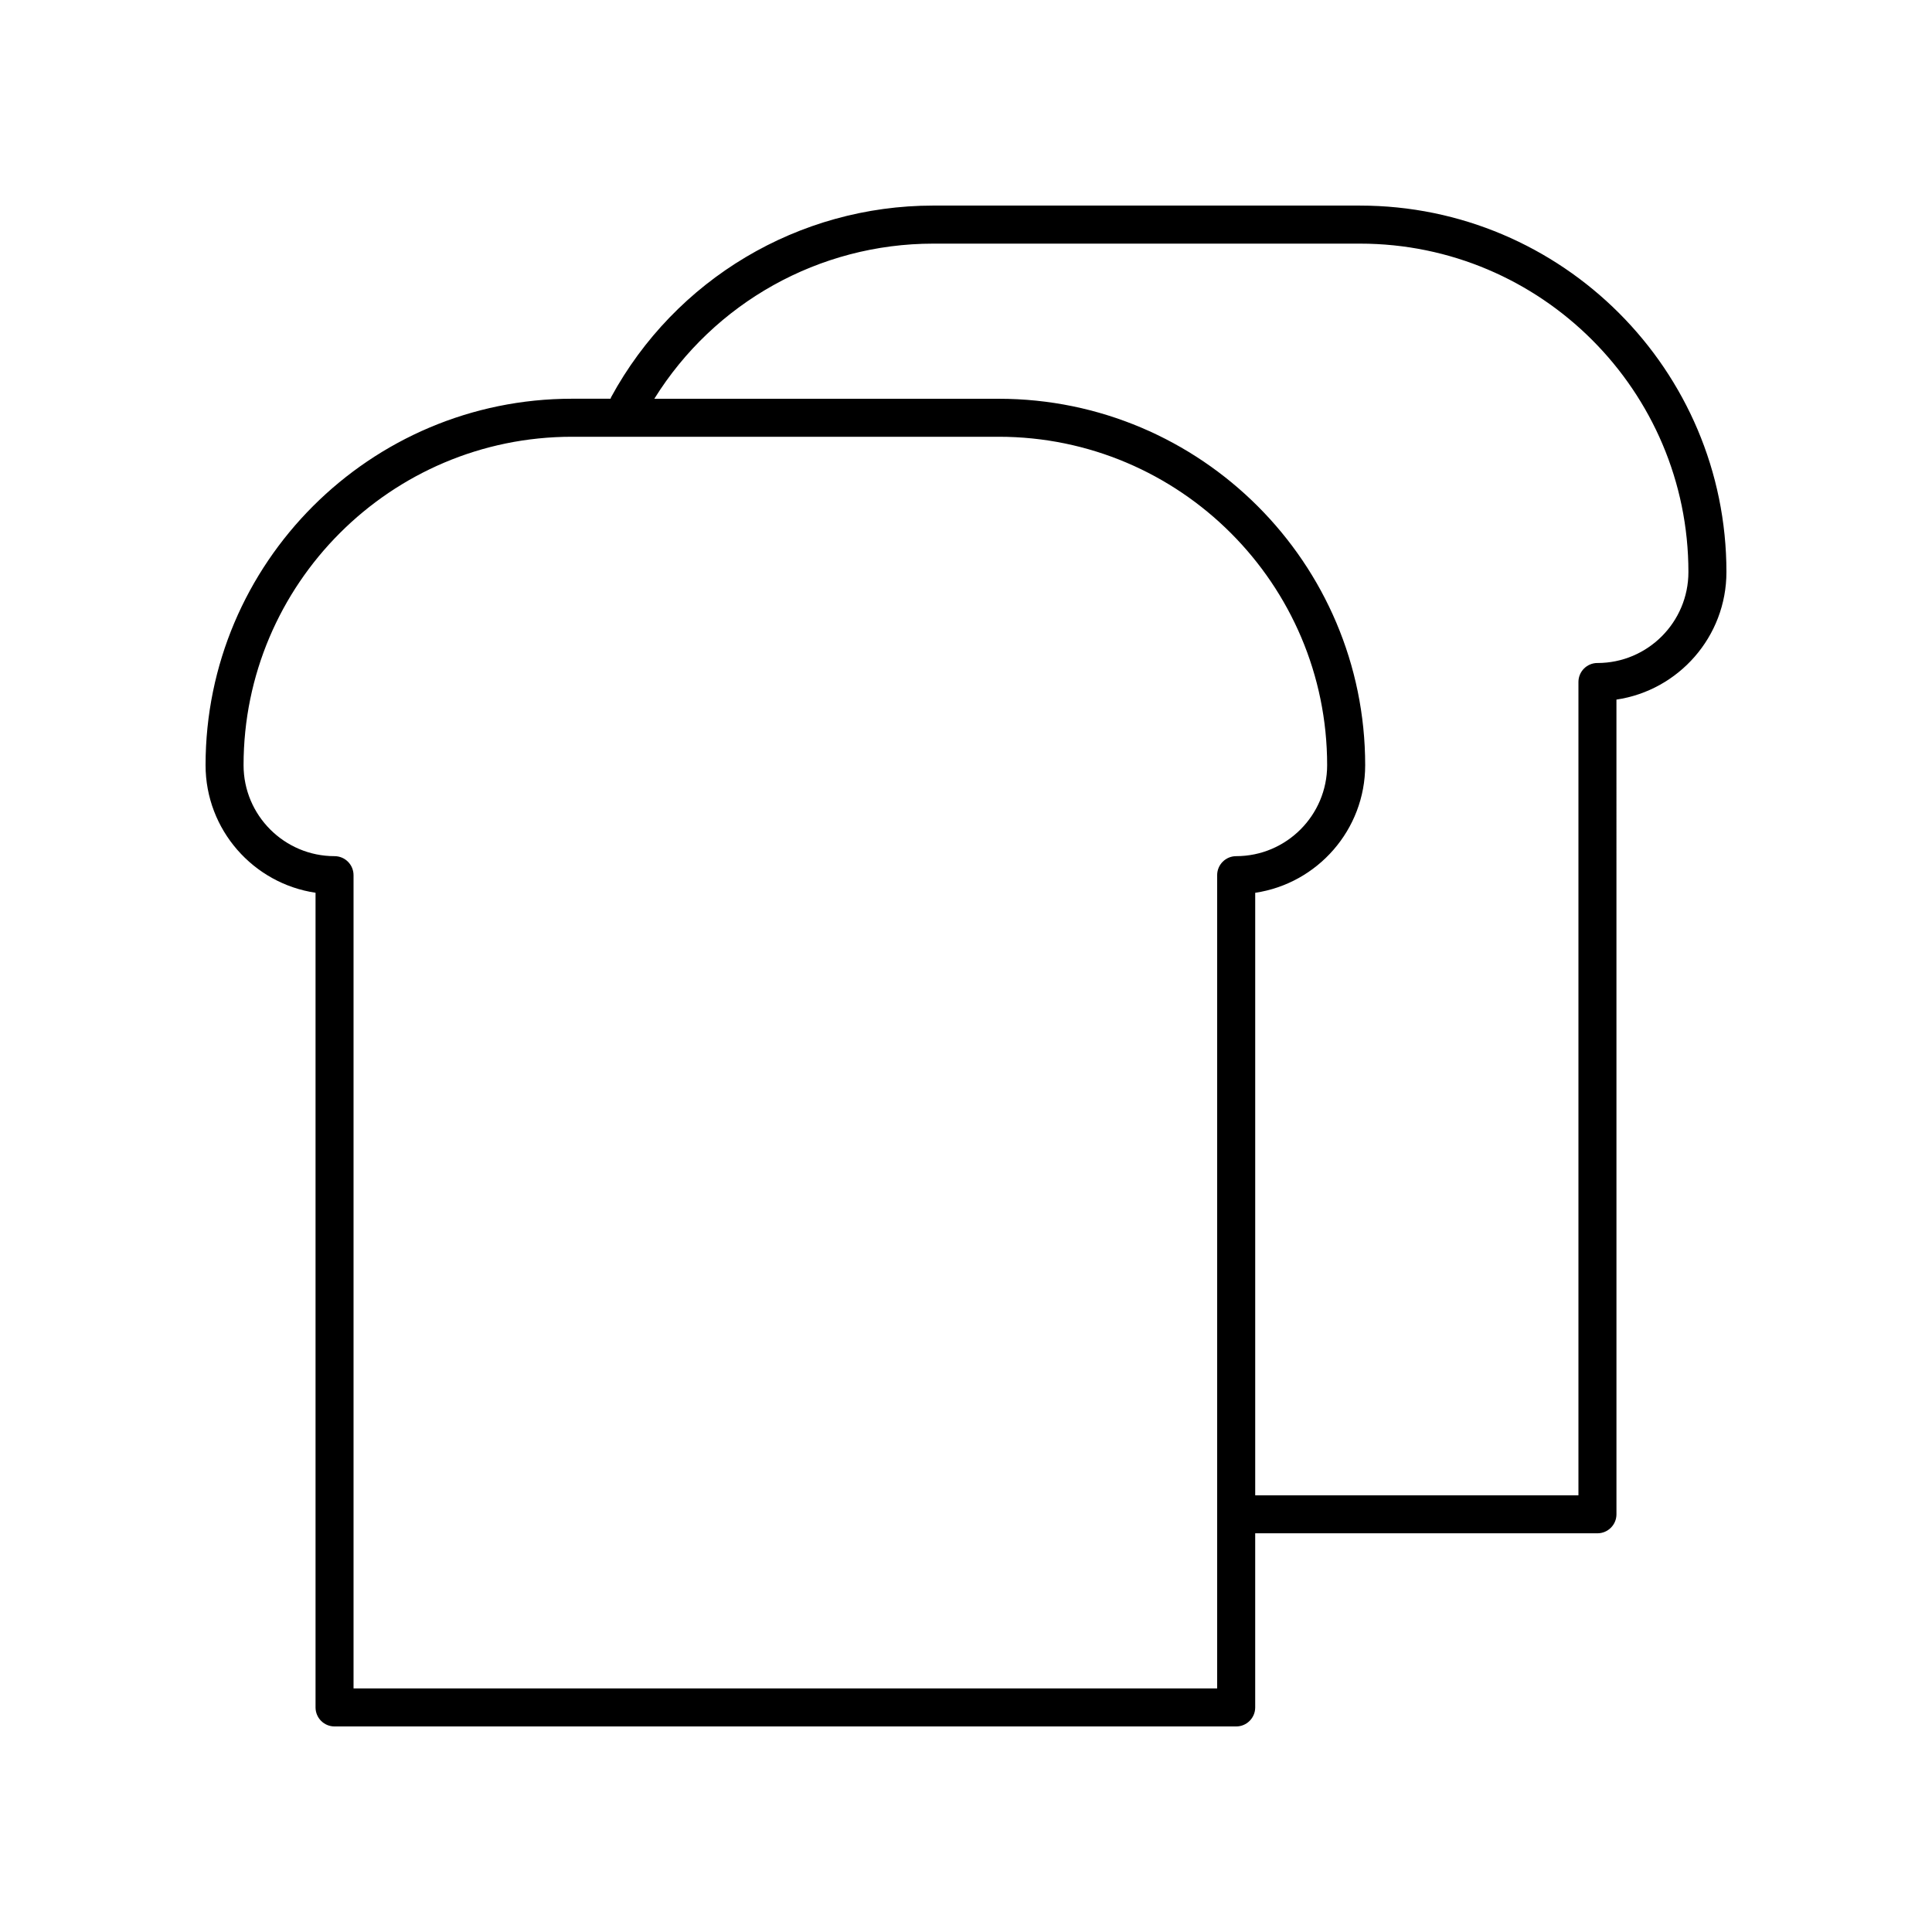 <?xml version="1.0" encoding="UTF-8"?>
<!-- Uploaded to: SVG Repo, www.svgrepo.com, Generator: SVG Repo Mixer Tools -->
<svg fill="#000000" width="800px" height="800px" version="1.1" viewBox="144 144 512 512" xmlns="http://www.w3.org/2000/svg">
 <path d="m504.41 198.48h-113.09c-35.641 0-68.359 19.473-85.391 50.816-0.066 0.117-0.059 0.25-0.113 0.371h-10.23c-53.547 0-97.109 43.562-97.109 97.109 0 17.141 12.676 31.371 29.145 33.812v215.9c0 2.781 2.254 5.039 5.039 5.039h238.94c2.781 0 5.039-2.254 5.039-5.039v-46.148h90.699c2.781 0 5.039-2.254 5.039-5.039l-0.004-215.9c16.473-2.438 29.148-16.672 29.148-33.809 0-53.547-43.566-97.109-97.113-97.109zm-37.848 177.45v215.52h-228.87v-215.52c0-2.781-2.254-5.039-5.039-5.039-13.293 0-24.105-10.816-24.105-24.109 0-47.992 39.043-87.035 87.035-87.035h113.09c47.992 0 87.035 39.043 87.035 87.035 0 13.293-10.812 24.109-24.109 24.109-2.781 0-5.039 2.254-5.039 5.039zm100.78-56.23c-2.781 0-5.039 2.254-5.039 5.039v215.53h-85.66v-159.67c16.469-2.441 29.145-16.676 29.145-33.812 0-53.547-43.562-97.109-97.109-97.109h-91.277c15.844-25.477 43.703-41.113 73.922-41.113h113.09c47.992 0 87.035 39.043 87.035 87.035 0 13.293-10.812 24.105-24.105 24.105z"/>
</svg>